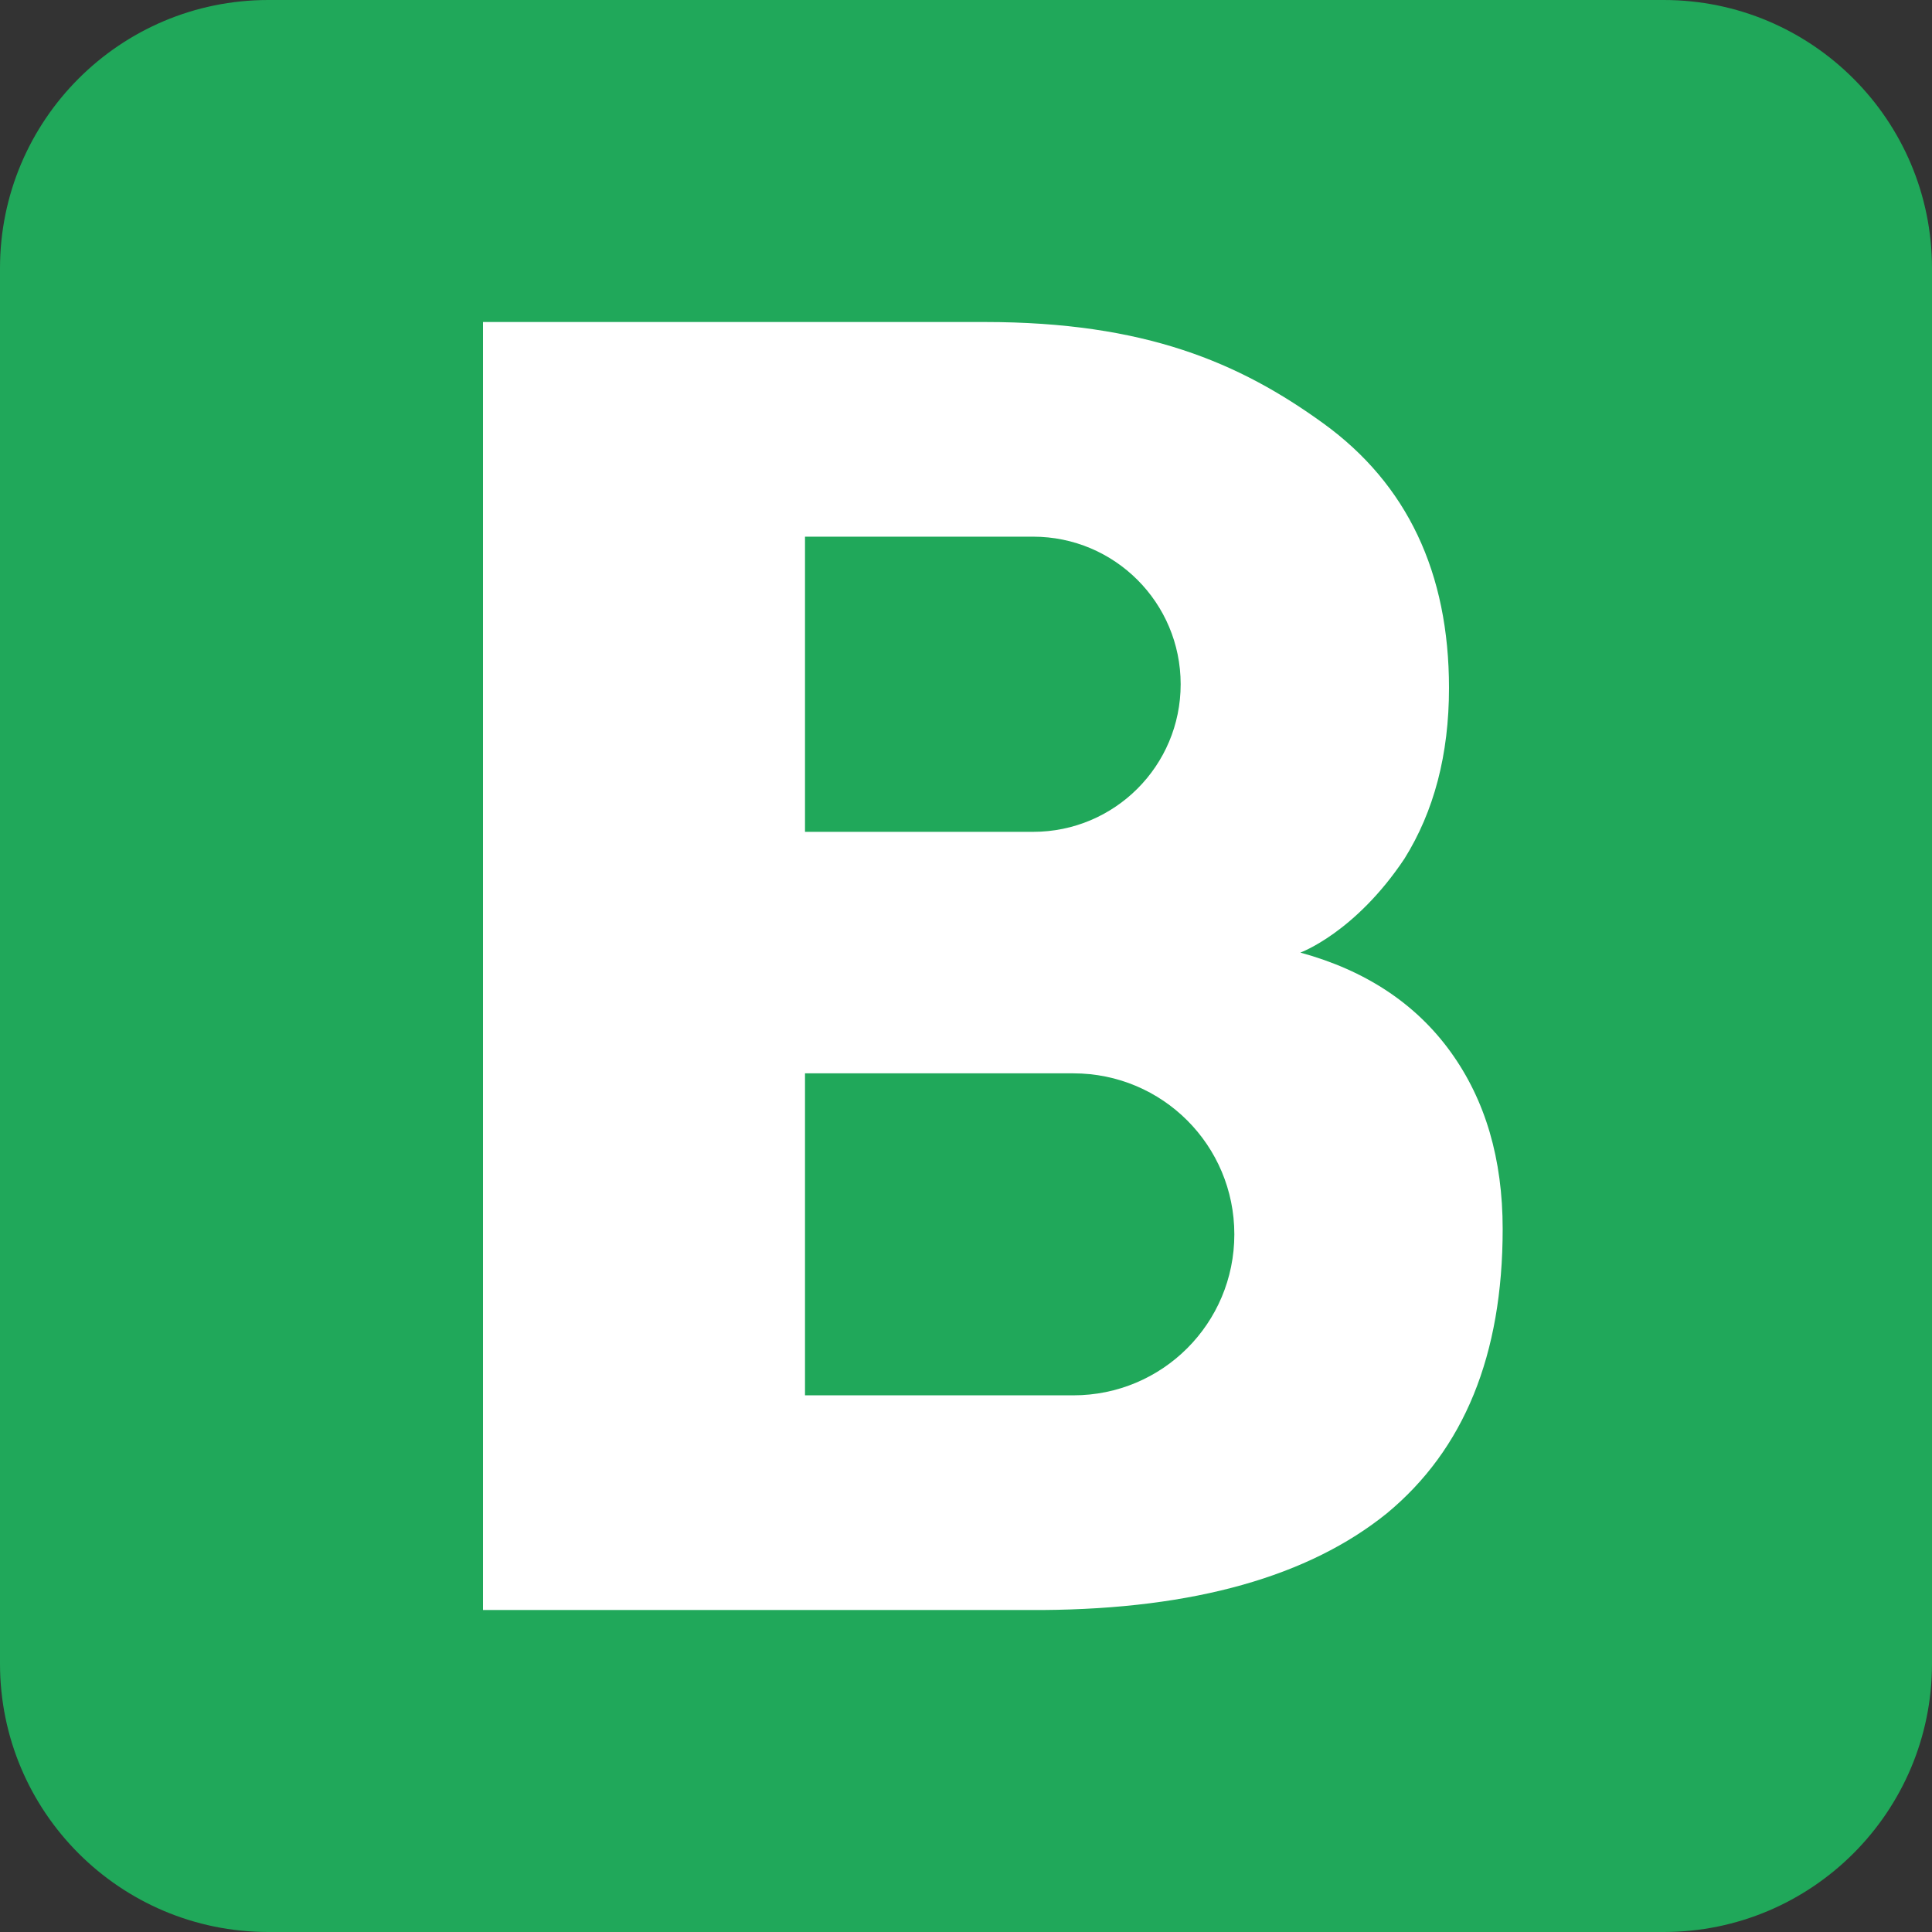 <svg width="100" height="100" viewBox="0 0 100 100" fill="none" xmlns="http://www.w3.org/2000/svg">
<rect x="0" y="0" width="100" height="100" fill="#333333" stroke="none"/>
<path d="M100 86.111C100 93.783 93.783 100 86.111 100H13.889C6.219 100 0 93.783 0 86.111V13.889C0 6.217 6.219 0 13.889 0H86.111C93.783 0 100 6.217 100 13.889V86.111Z" fill="#20A85A"/>
<path d="M75.083 54.445C73.278 51.945 70.667 50.222 67.306 49.306C67.306 49.306 70.139 48.278 72.694 44.445C74.222 42 75 39.056 75 35.611C75 29.639 72.833 25.056 68.5 21.917C64.167 18.778 59.278 16.667 50.972 16.667H25V83.334H53.972C61.833 83.278 67.75 81.584 71.778 78.334C75.778 75.028 77.778 70.139 77.778 63.611C77.778 60 76.889 56.945 75.083 54.445ZM41.667 27.778C41.667 27.778 53.25 27.778 53.472 27.778C57.694 27.778 61.111 31.195 61.111 35.417C61.111 39.639 57.694 43.056 53.472 43.056C53.25 43.056 41.667 43.056 41.667 43.056V27.778ZM55.556 72.222H41.667V55.556H55.556C60.167 55.556 63.889 59.278 63.889 63.889C63.889 68.5 60.167 72.222 55.556 72.222Z" fill="white"/>
</svg>

